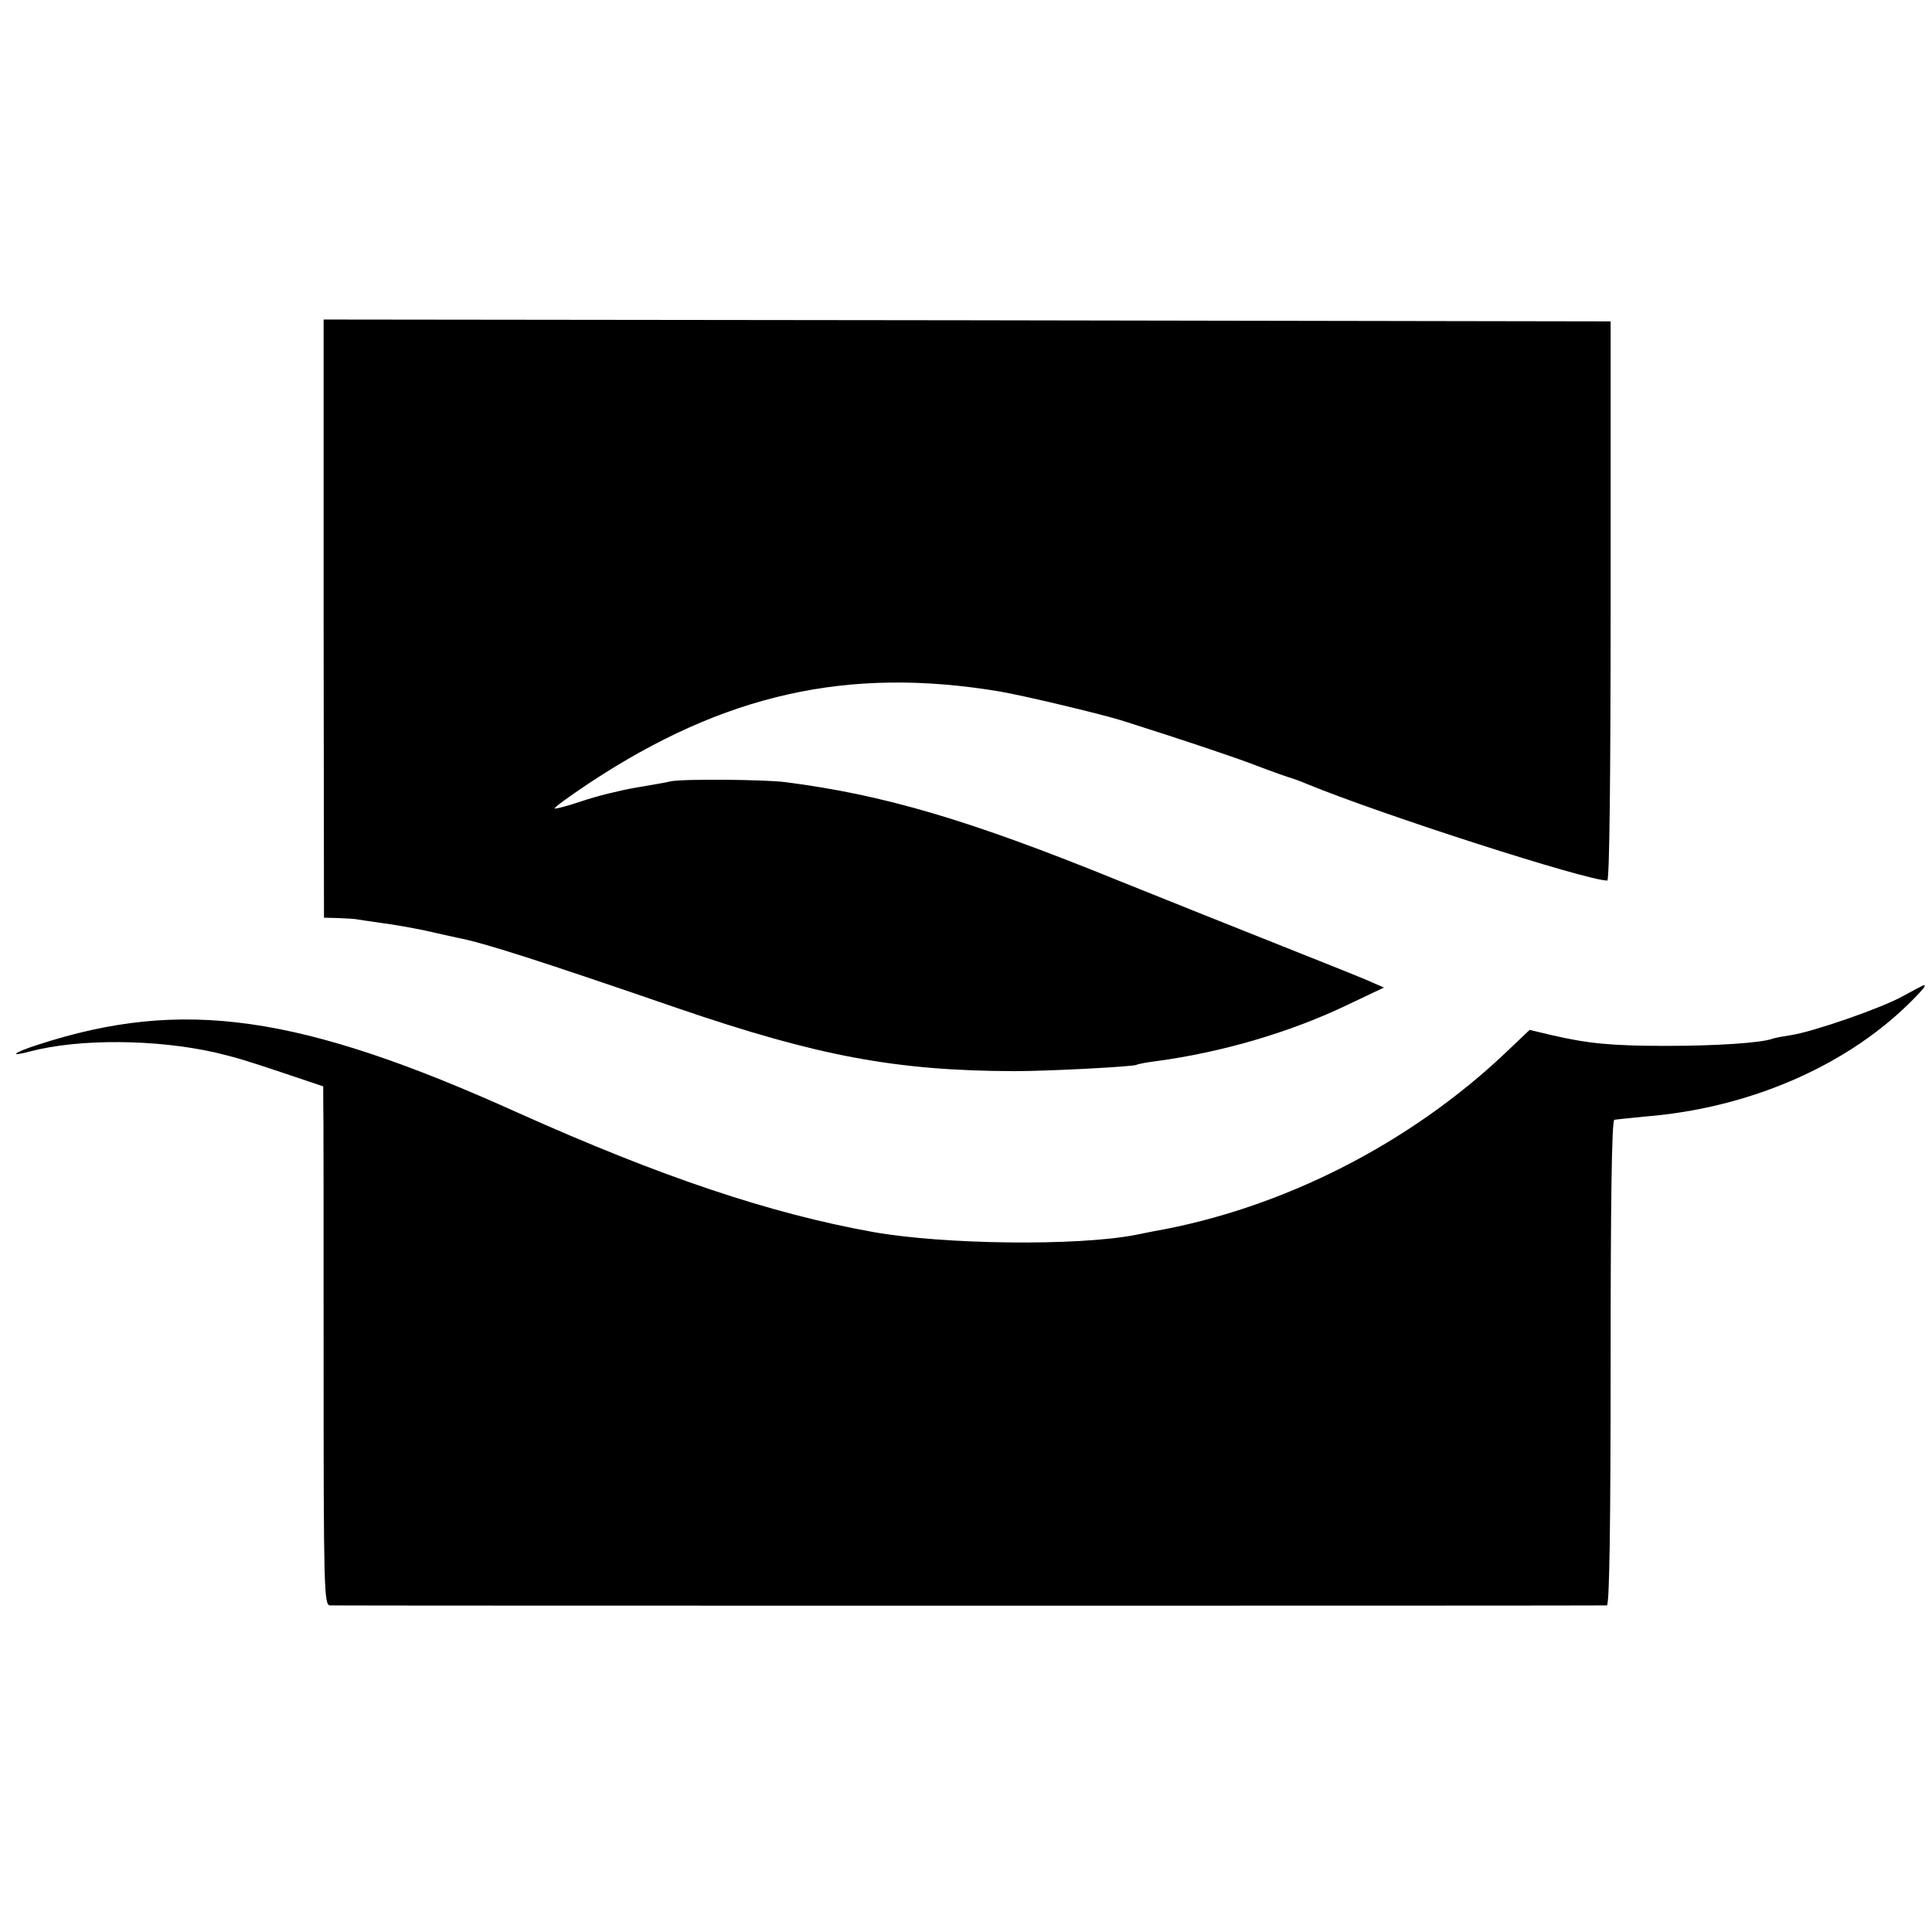 <?xml version="1.0" standalone="no"?>
<!DOCTYPE svg PUBLIC "-//W3C//DTD SVG 20010904//EN"
 "http://www.w3.org/TR/2001/REC-SVG-20010904/DTD/svg10.dtd">
<svg version="1.0" xmlns="http://www.w3.org/2000/svg"
 width="520pt" height="520pt" viewBox="0 0 520 520"
 preserveAspectRatio="xMidYMid meet">
<g transform="translate(0,520) scale(0.1,-0.1)"
fill="#000000" stroke="none">
<path d="M871 3535 l1 -805 39 -1 c21 -1 42 -2 47 -3 4 -1 34 -5 67 -10 33 -4
88 -14 121 -21 34 -8 73 -16 85 -19 70 -13 225 -63 594 -190 377 -129 587
-168 905 -169 93 0 320 12 329 17 3 2 28 7 54 10 177 24 362 78 517 153 l95
45 -30 13 c-16 8 -127 52 -245 99 -118 47 -316 126 -440 176 -403 164 -632
231 -897 265 -57 7 -276 9 -308 2 -11 -3 -53 -10 -94 -17 -41 -7 -106 -23
-144 -36 -39 -13 -72 -22 -74 -20 -3 2 40 33 94 69 362 239 695 314 1103 246
65 -11 279 -62 335 -80 163 -52 284 -92 355 -119 47 -18 90 -33 95 -34 6 -2
24 -8 40 -15 204 -84 755 -261 811 -261 6 0 9 280 9 753 l0 752 -1732 3 -1732
2 0 -805z"/>
<path d="M5120 2518 c-58 -32 -240 -95 -299 -104 -20 -3 -43 -7 -51 -10 -31
-11 -150 -19 -285 -19 -146 0 -210 6 -309 29 l-59 14 -61 -58 c-259 -247 -604
-423 -951 -484 -16 -3 -39 -8 -50 -10 -156 -30 -513 -26 -705 8 -278 50 -570
148 -956 321 -587 265 -903 310 -1292 183 -66 -21 -81 -34 -21 -18 132 35 341
33 499 -3 59 -14 87 -23 183 -55 l107 -36 0 -36 c1 -19 1 -333 1 -697 0 -616
1 -663 17 -664 22 -1 3424 -1 3437 0 7 1 10 223 10 652 0 428 3 653 10 655 5
1 44 5 85 9 272 22 529 131 703 299 26 25 47 48 47 51 0 6 5 8 -60 -27z"/>
</g>
</svg>
